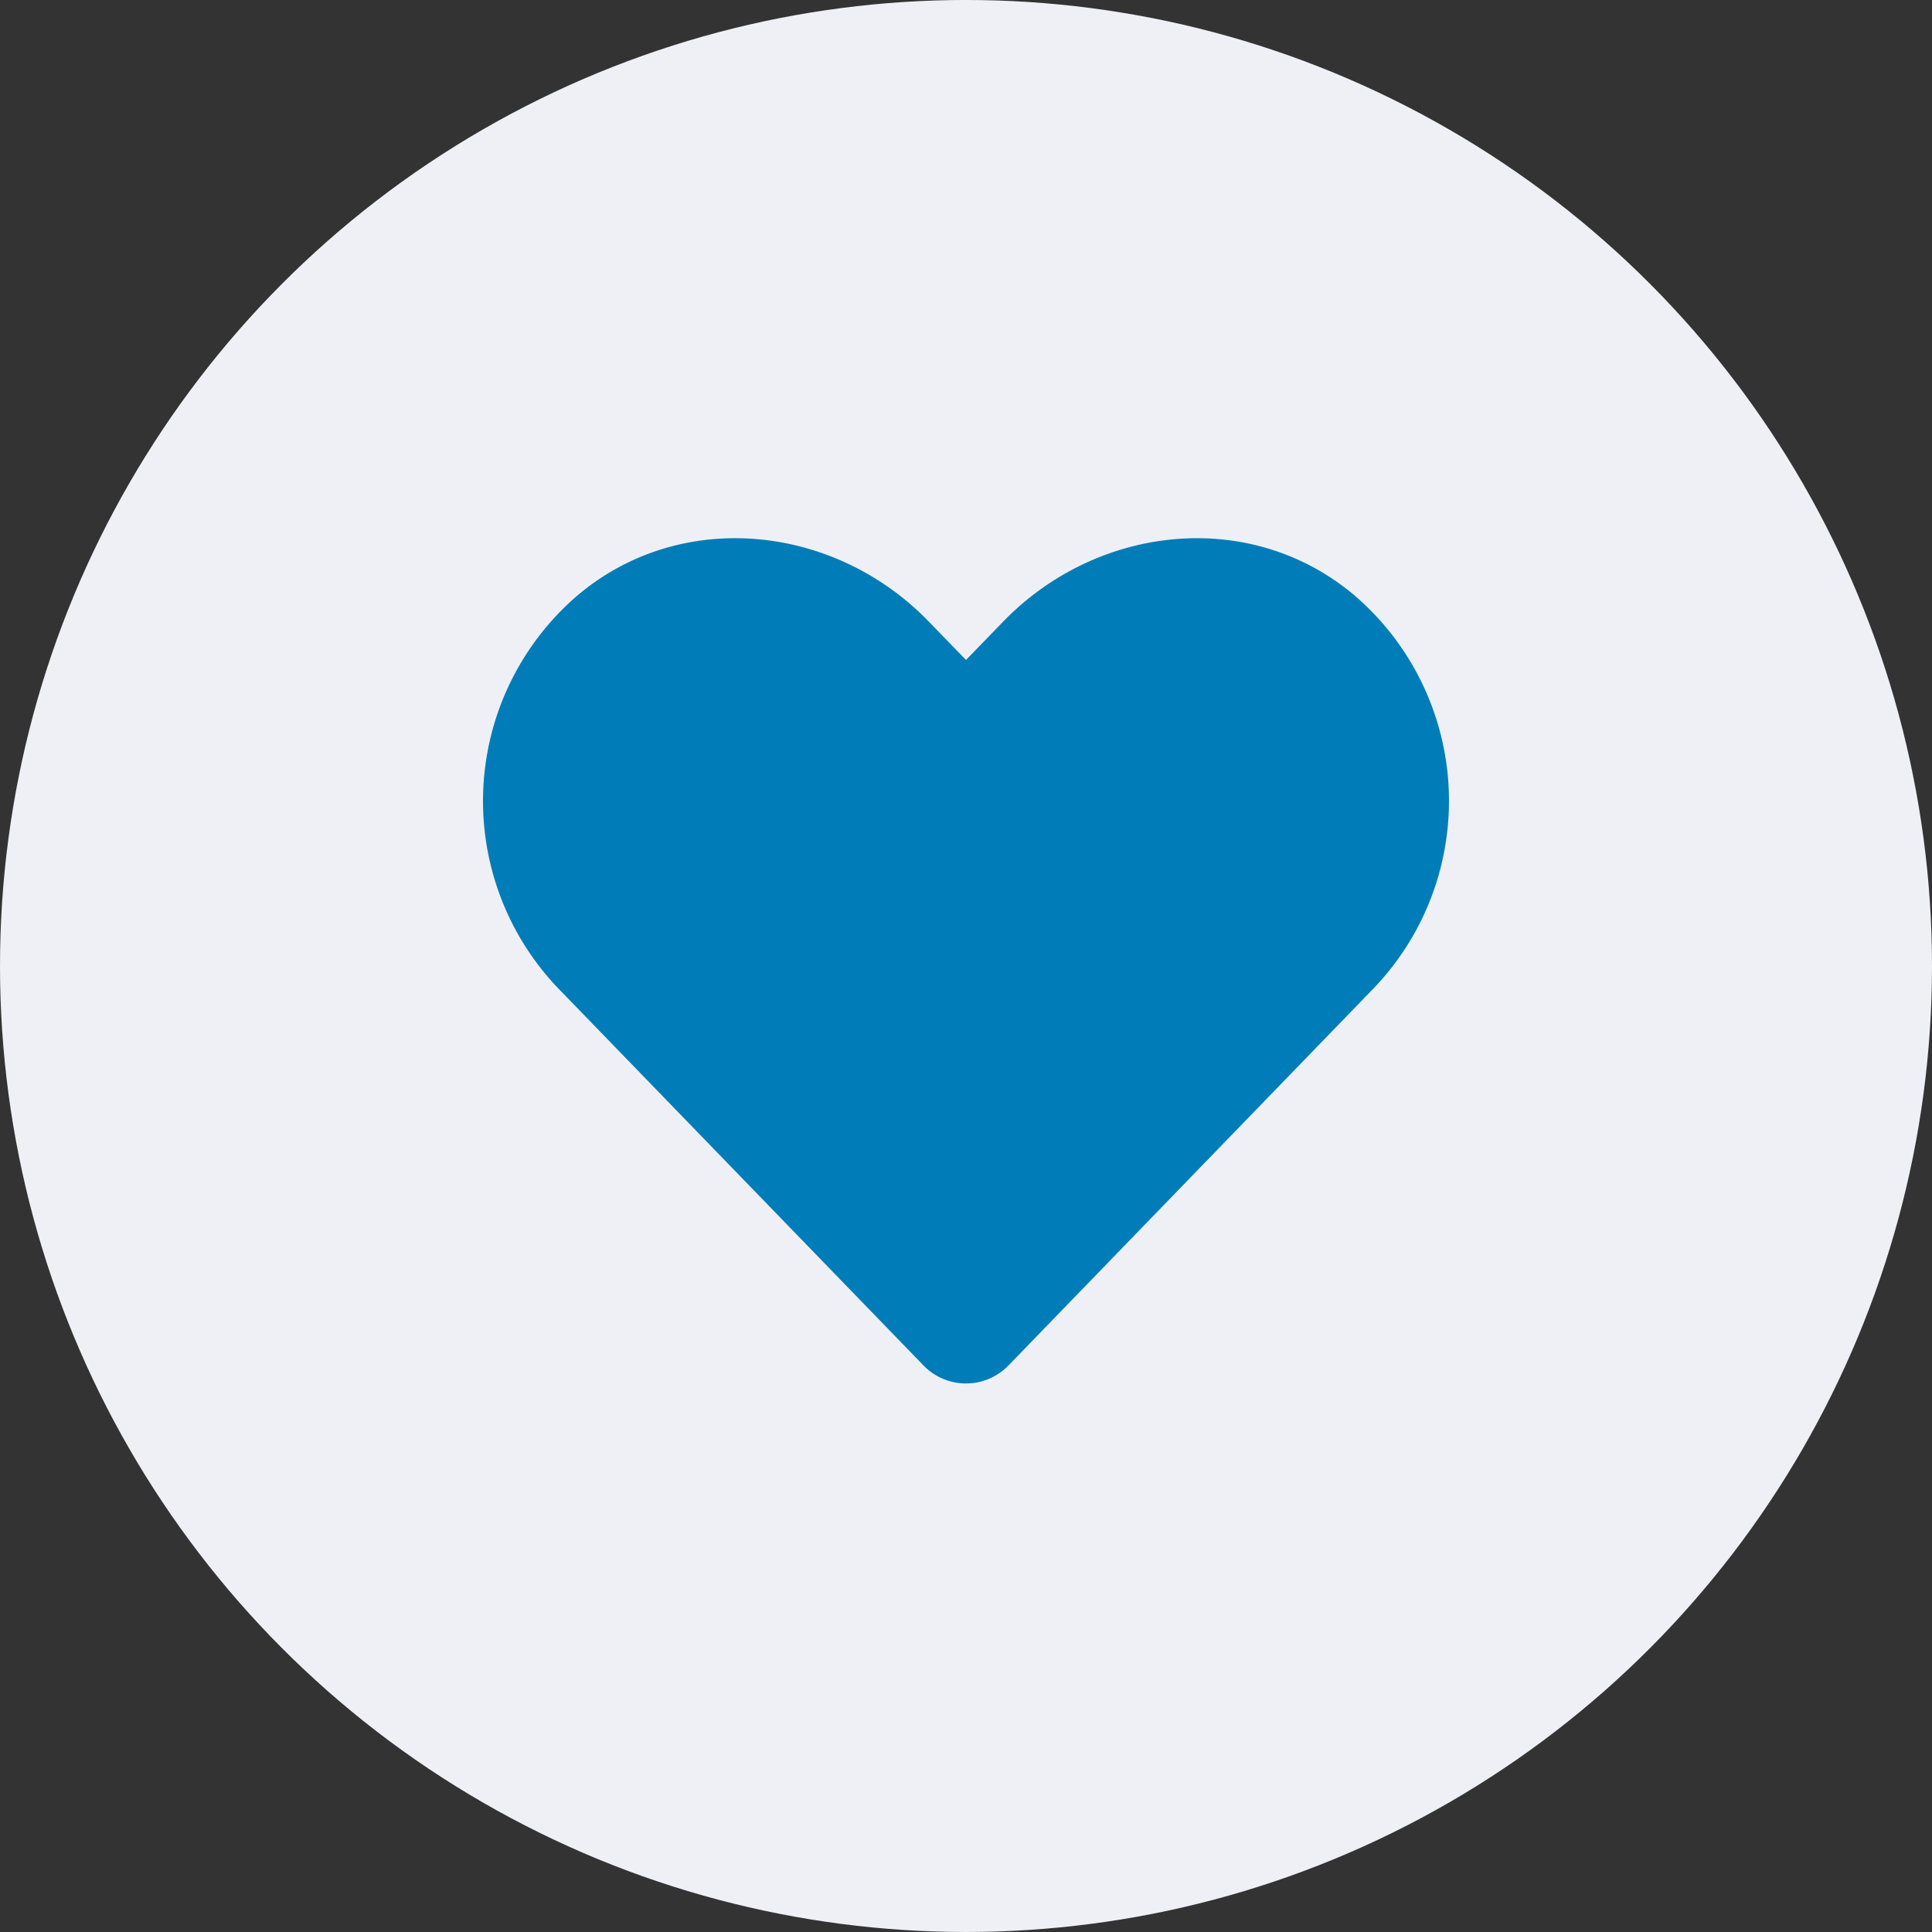 <svg id="icon-group-other-ways-to-give" xmlns="http://www.w3.org/2000/svg" width="140" height="140" viewBox="0 0 140 140">
  <rect x="0" y="0" width="140" height="140" fill="#333333" stroke="none"/>
  <circle id="Ellipse_1740" data-name="Ellipse 1740" cx="70" cy="70" r="70" transform="translate(0 -0.001)" fill="#eef0f5"/>
  <path id="Path_88659" data-name="Path 88659" d="M63.2-60.817c-7.492-6.385-18.634-5.236-25.511,1.859L35-56.182l-2.693-2.775c-6.863-7.1-18.019-8.244-25.511-1.859A19.631,19.631,0,0,0,5.441-32.394L31.9-5.078a4.286,4.286,0,0,0,6.193,0L64.543-32.394A19.619,19.619,0,0,0,63.2-60.817Z" transform="translate(35.002 104.006)" fill="#007db8"/>
</svg>
